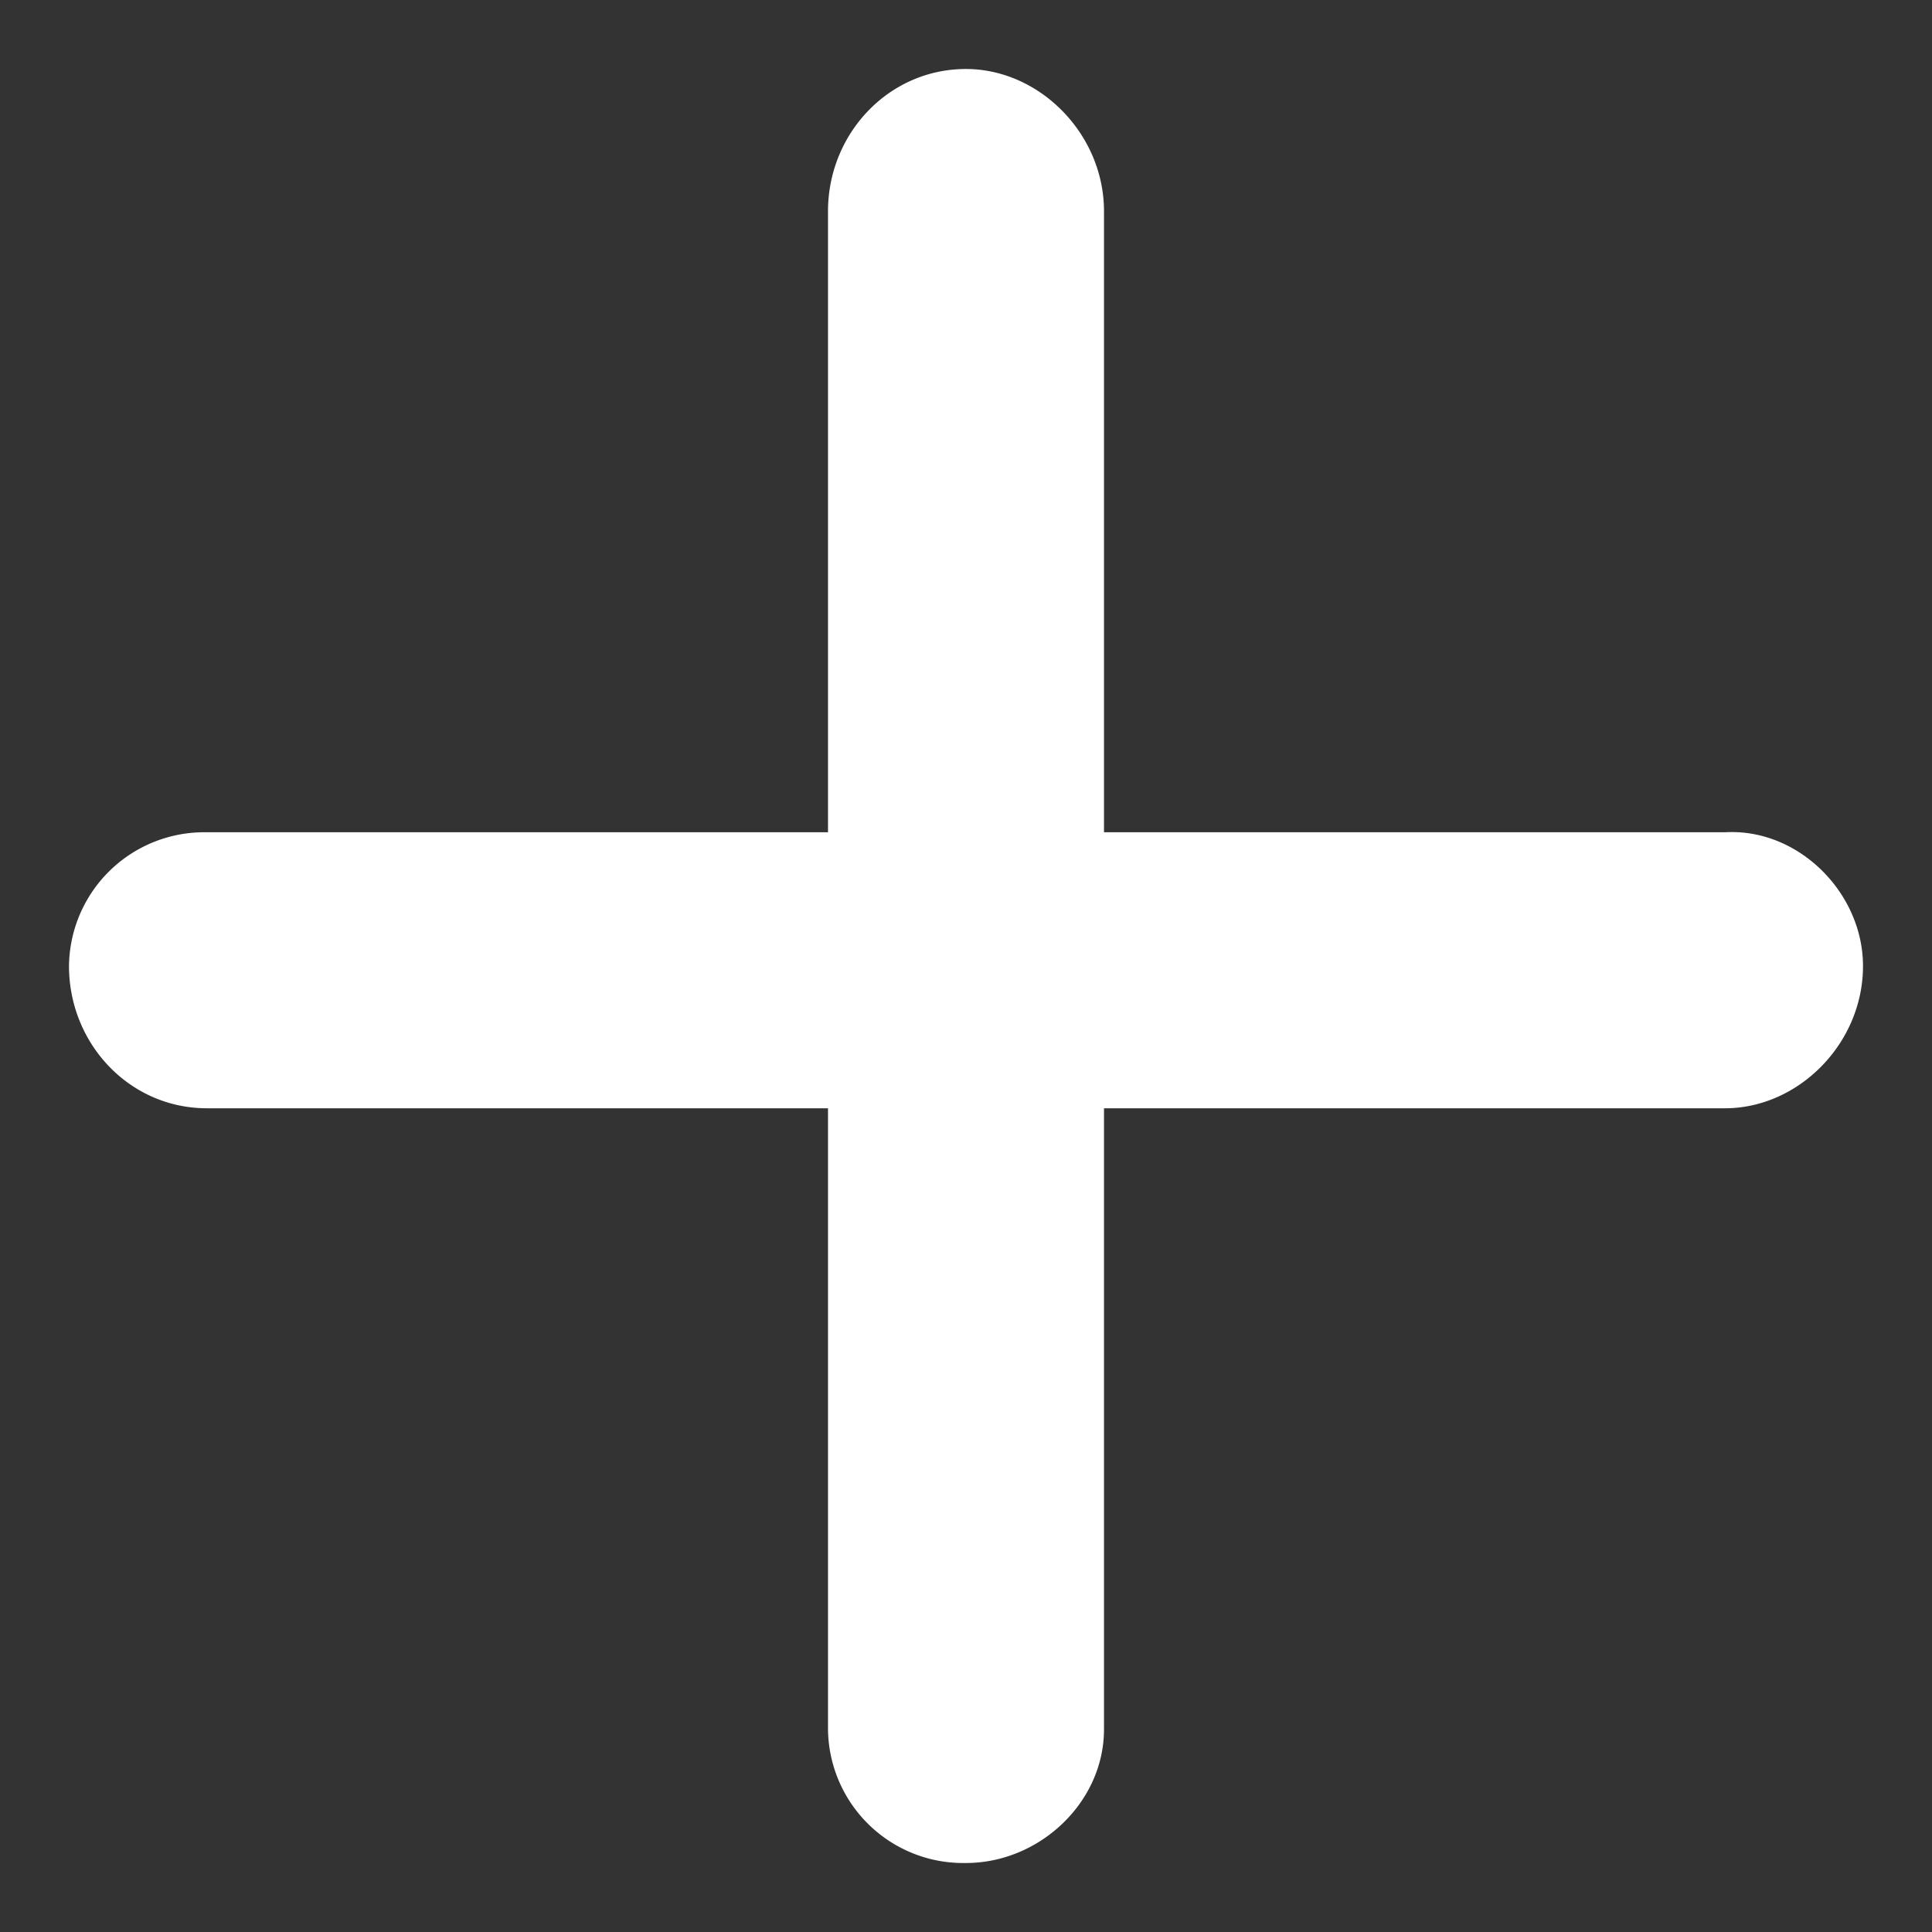 <svg xmlns="http://www.w3.org/2000/svg" width="14" height="14" fill="none" viewBox="0 0 14 14">
  <rect x="0" y="0" width="14" height="14" fill="#333333" stroke="none"/>
  <path fill="#fff" d="M13.5 7c0 .563-.469 1.031-1 1.031H8v4.5c0 .531-.469.969-1 .969a.98.98 0 0 1-1-.969v-4.5H1.5c-.563 0-1-.469-1-1.031a.98.98 0 0 1 1-.969H6v-4.5C6 .97 6.438.5 7 .5c.531 0 1 .469 1 1.031v4.5h4.5c.531-.031 1 .438 1 .969Z"/>
</svg>
